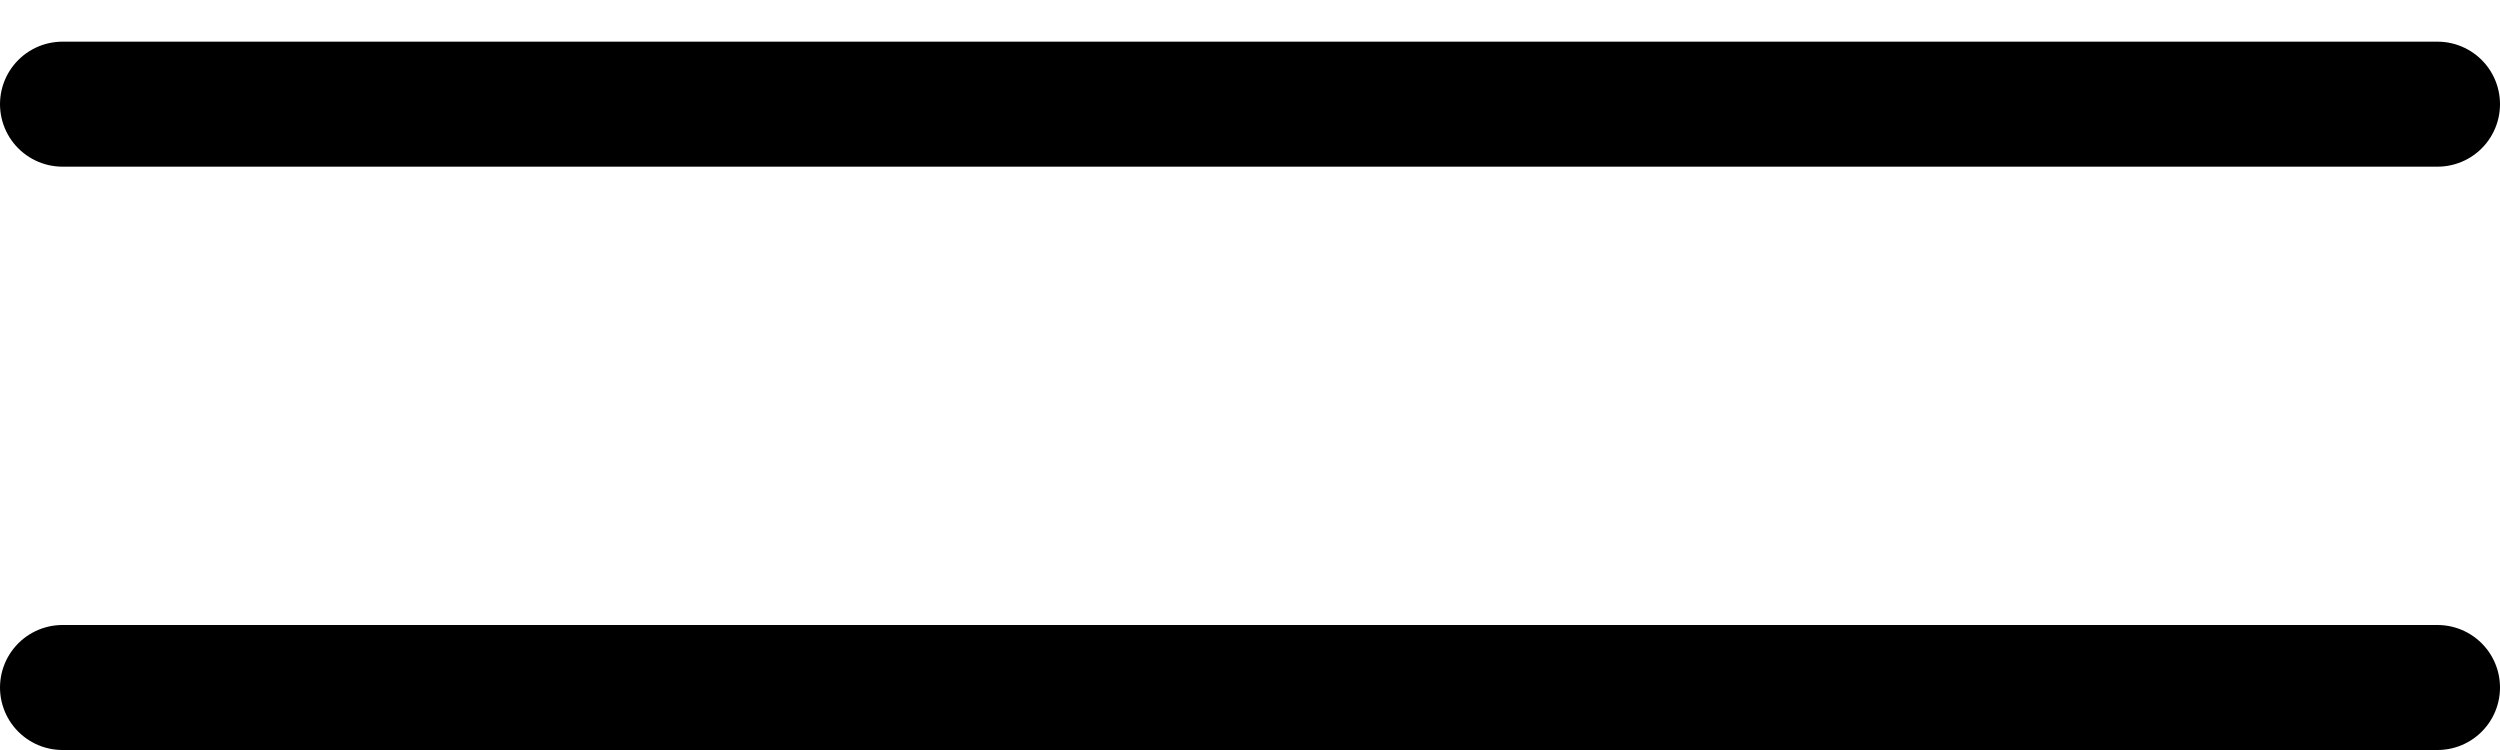 <svg xmlns="http://www.w3.org/2000/svg" width="30" height="9" fill="none" viewBox="0 0 30 9">
    <path stroke="#000" stroke-linecap="round" stroke-width="1.5" d="M.75 1.25L29.25 1.25M.75 8.25L29.25 8.25"/>
</svg>
